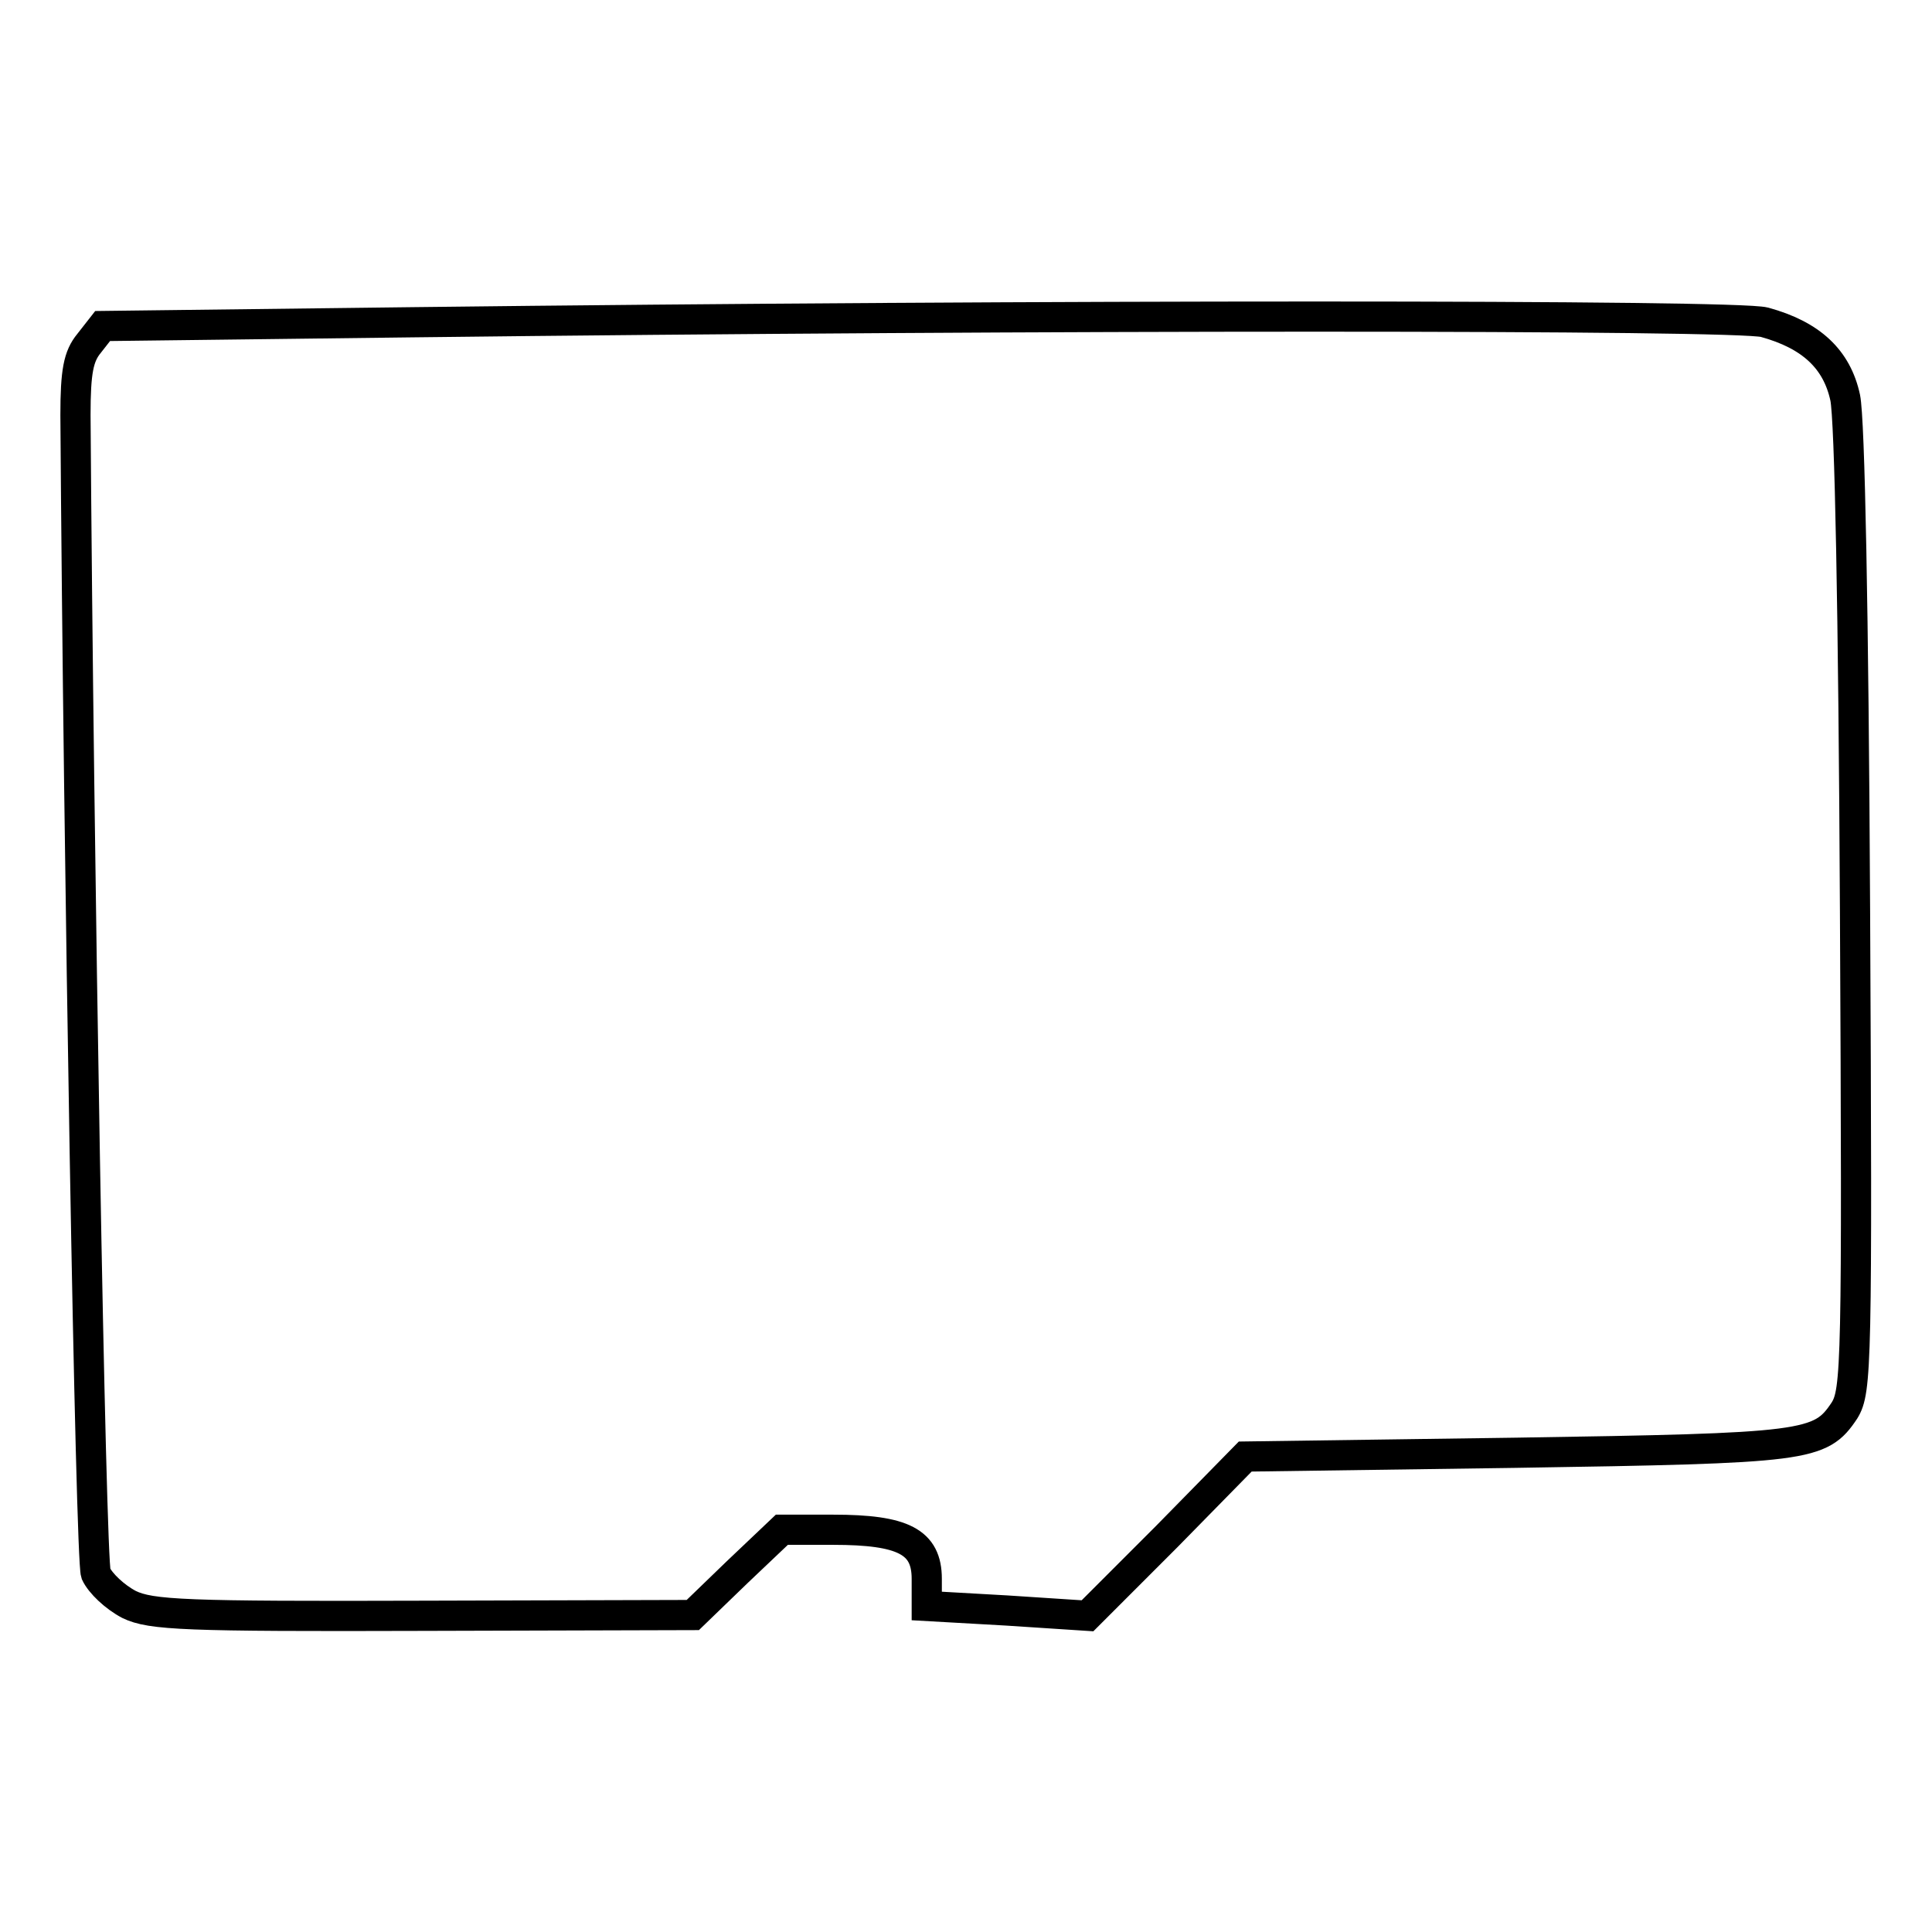 <?xml version="1.0" encoding="utf-8"?>
<!-- Svg Vector Icons : http://www.onlinewebfonts.com/icon -->
<!DOCTYPE svg PUBLIC "-//W3C//DTD SVG 1.1//EN" "http://www.w3.org/Graphics/SVG/1.1/DTD/svg11.dtd">
<svg version="1.1" xmlns="http://www.w3.org/2000/svg" xmlns:xlink="http://www.w3.org/1999/xlink" x="0px" y="0px" viewBox="0 0 256 256" enable-background="new 0 0 256 256" xml:space="preserve">
<g> <g> <path stroke-width="4" fill-opacity="0" stroke="#000000"  d="M54.7,42.7l-41.1,0.5l-1.8,2.3c-1.4,1.7-1.8,3.7-1.8,9.5c0.4,59.1,2,151.5,2.7,153.5  c0.6,1.3,2.5,3.1,4.4,4.1c2.9,1.4,7.4,1.6,39,1.5l35.7-0.1l5.9-5.7l5.9-5.6h6.8c9.3,0,12.4,1.6,12.4,6.5v3.6l10.6,0.6l10.7,0.7  l10.5-10.5L165,193l35.8-0.5c38.7-0.6,40.4-0.8,43.6-5.6c1.6-2.6,1.7-6,1.4-66.2c-0.2-39.9-0.7-65.1-1.3-68  c-1.1-5.1-4.5-8.3-10.7-10C230,41.7,138.7,41.7,54.7,42.7z"/> </g></g>
</svg>
